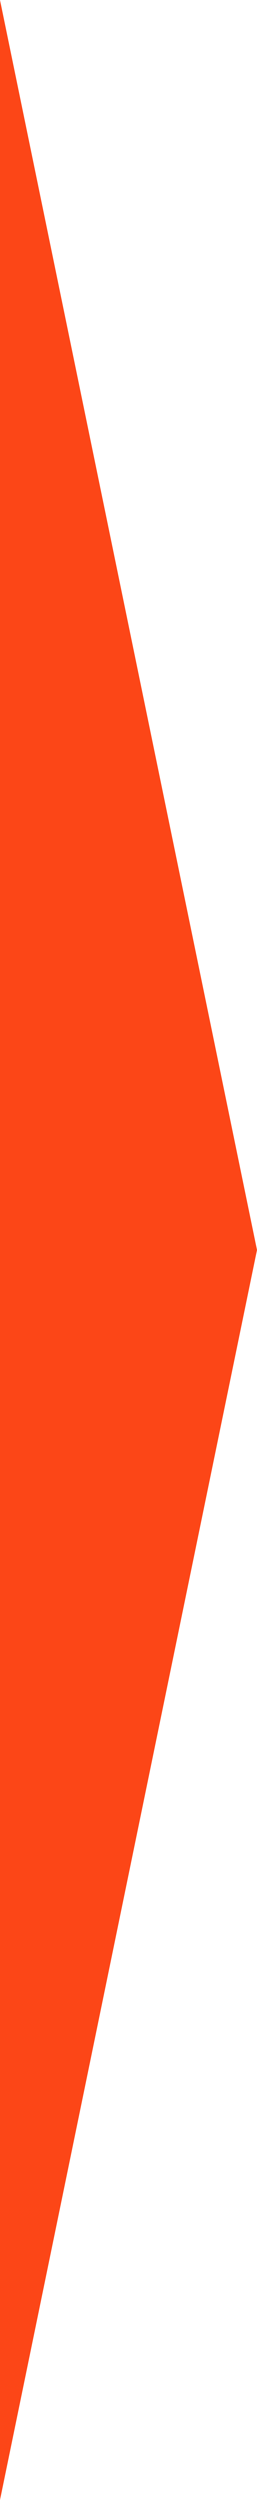 <svg xmlns="http://www.w3.org/2000/svg" xmlns:xlink="http://www.w3.org/1999/xlink" id="Calque_1" x="0px" y="0px" viewBox="0 0 91 882" style="enable-background:new 0 0 91 882;" xml:space="preserve"><style type="text/css">	.st0{fill:#FC4617;}</style><polygon class="st0" points="91,441 0,882 0,0 "></polygon></svg>